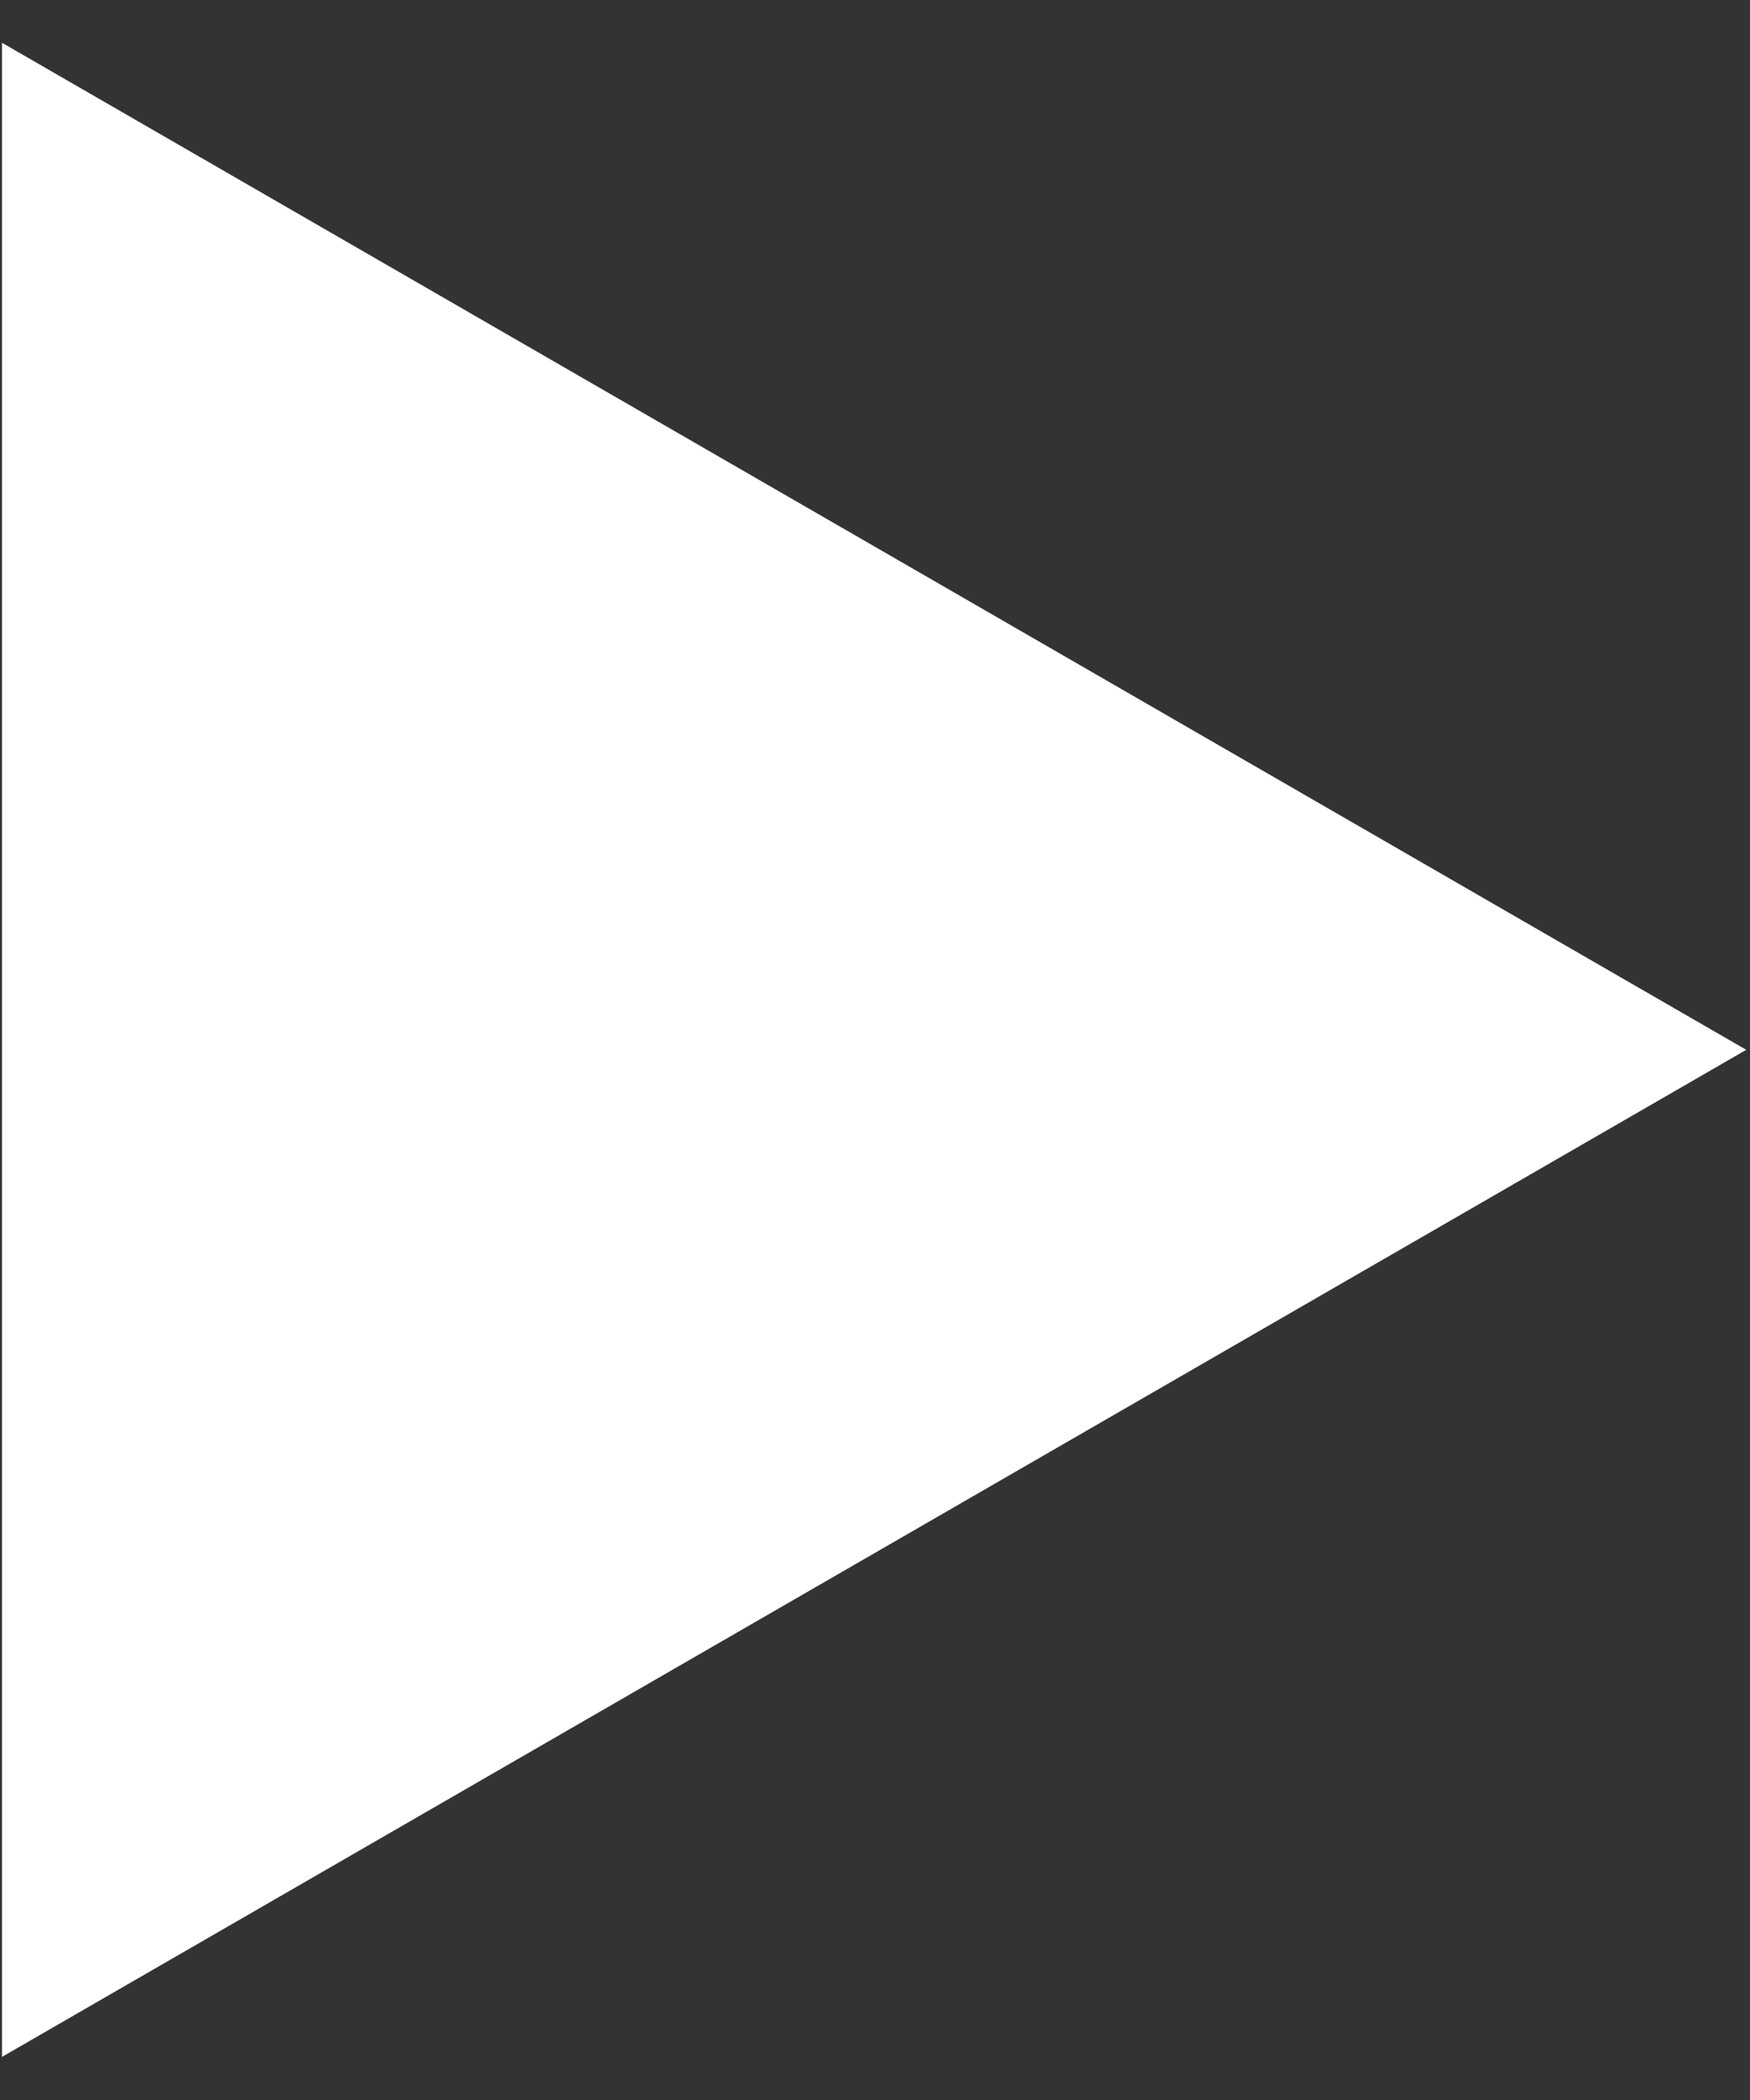 <svg width="30" height="36" viewBox="0 0 30 36" fill="none" xmlns="http://www.w3.org/2000/svg">
<rect x="0" y="0" width="30" height="36" fill="#333333" stroke="none"/>
<path d="M29.936 17.997L0.034 35.261L0.034 0.733L29.936 17.997Z" fill="white"/>
</svg>
